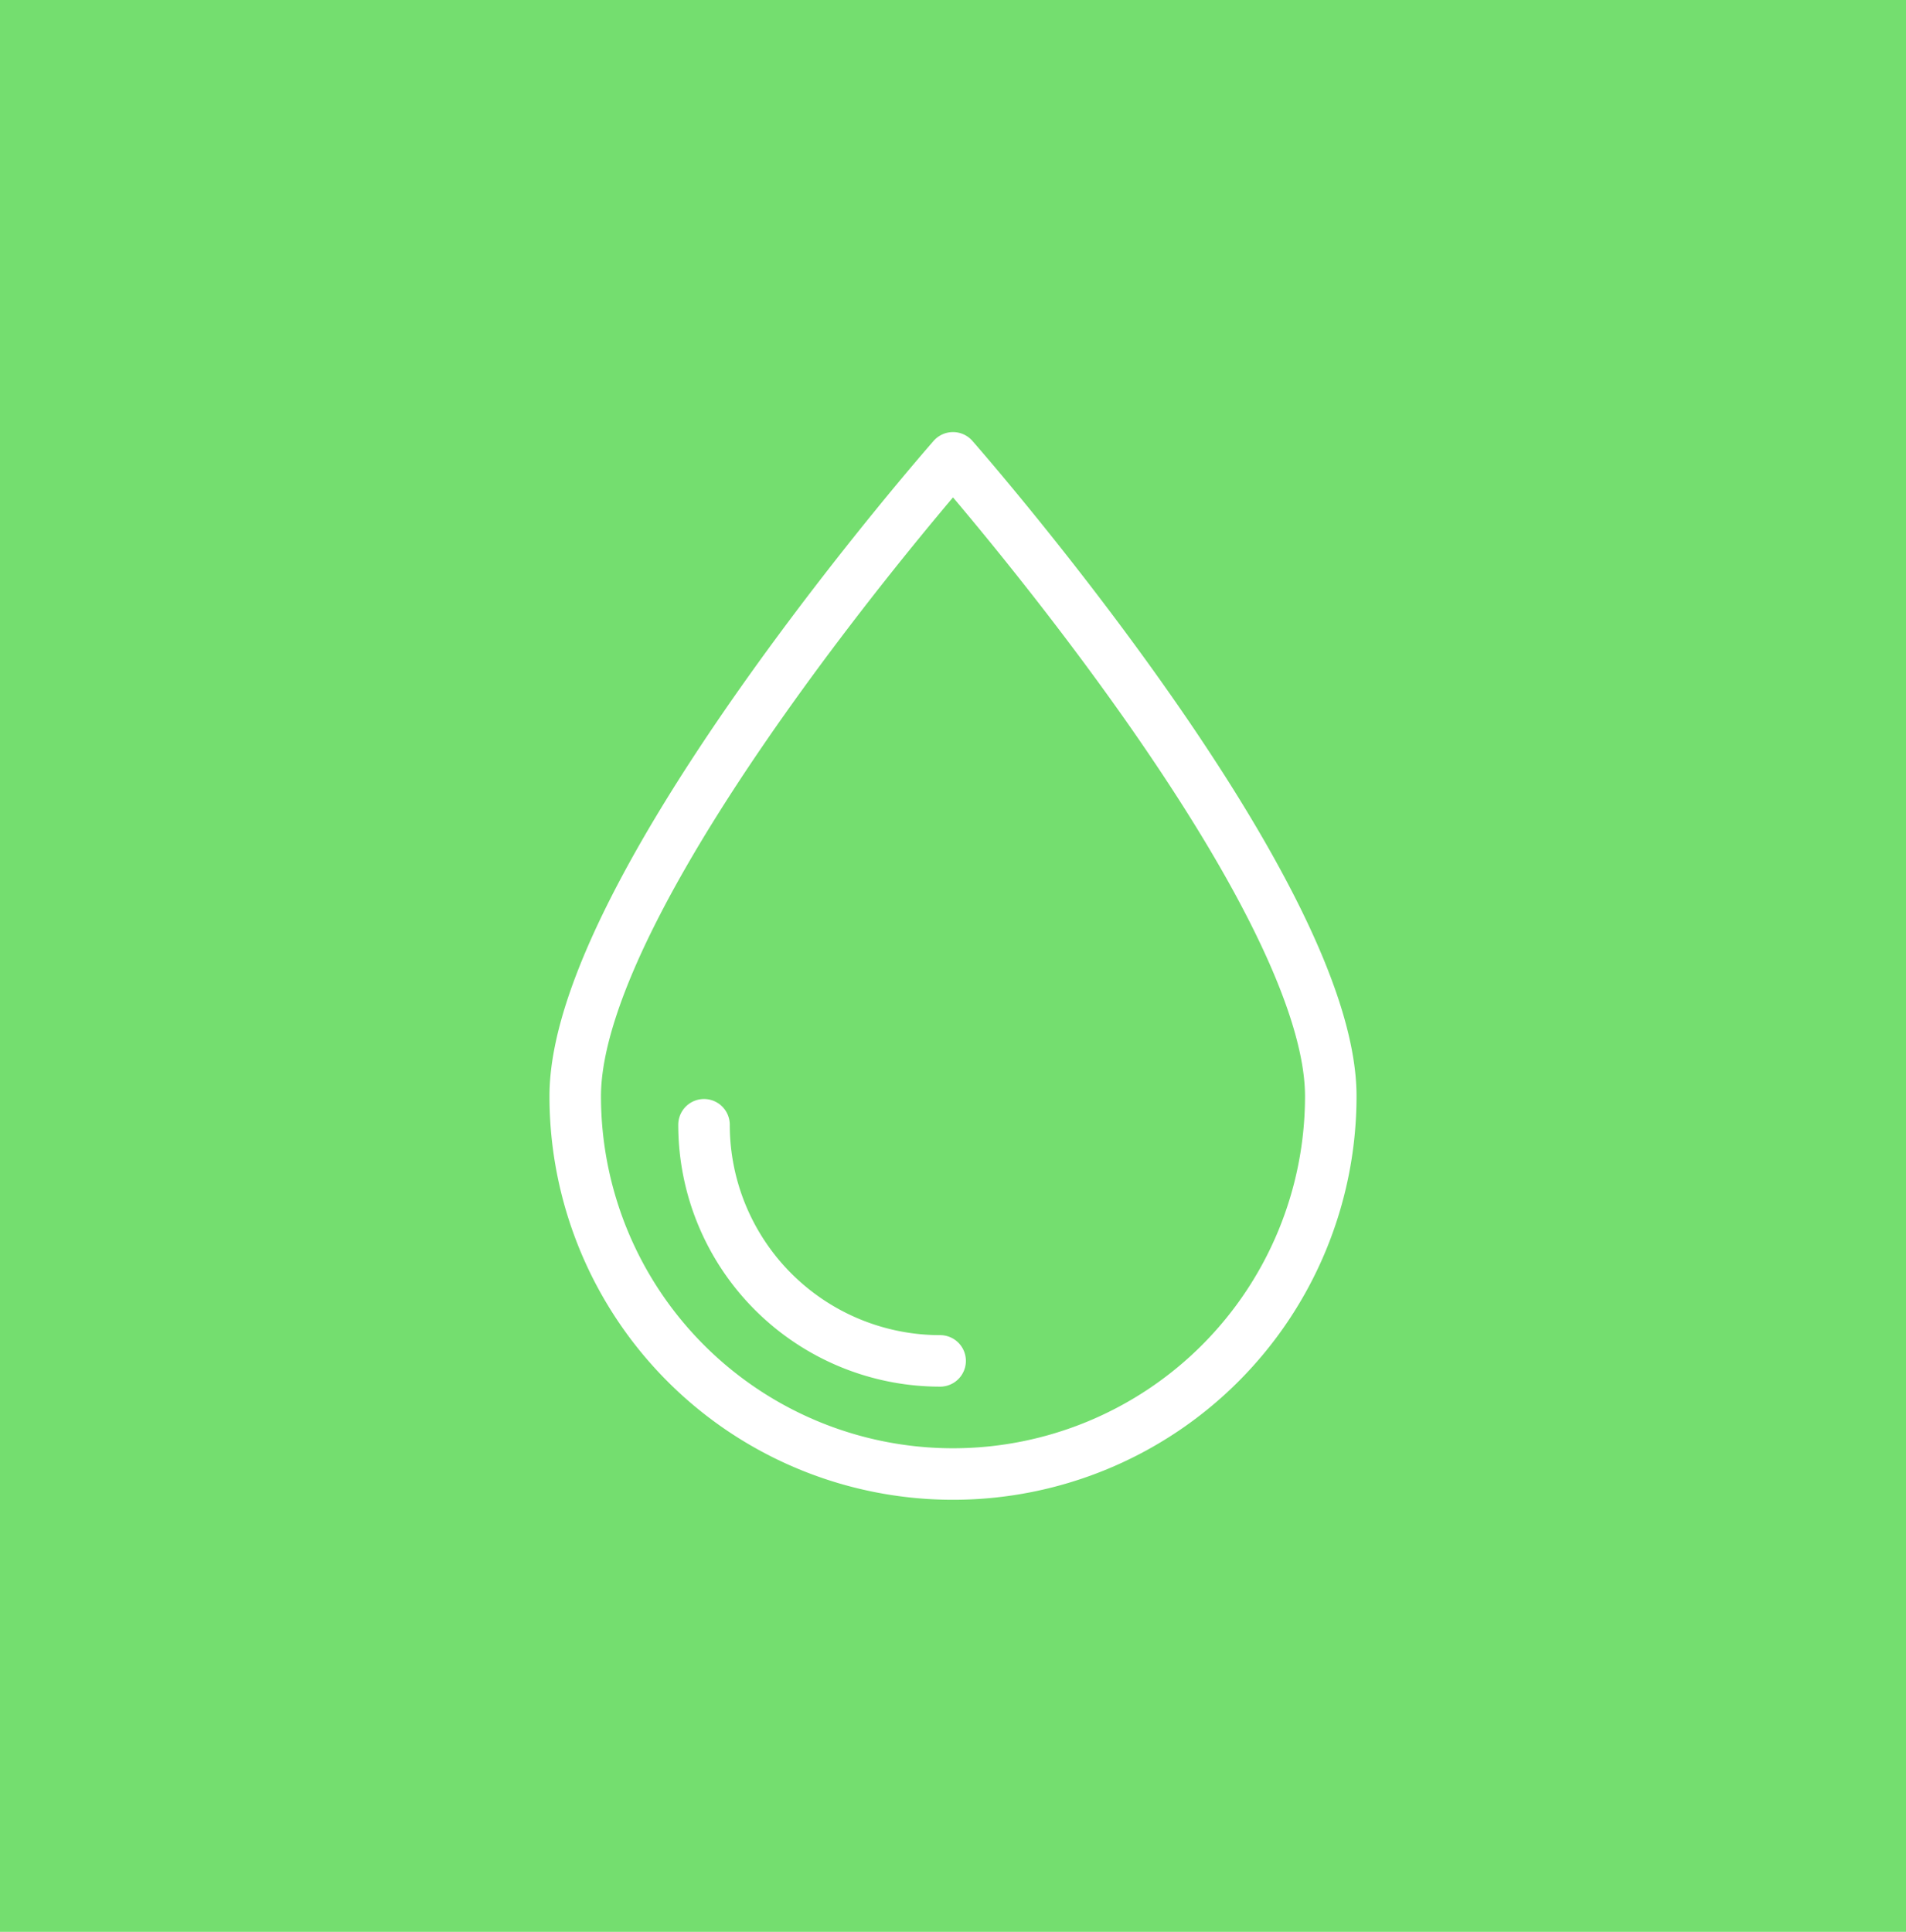 <svg xmlns="http://www.w3.org/2000/svg" width="74" height="75" viewBox="0 0 74 75">
  <g id="Group_159" data-name="Group 159" transform="translate(-32 -1901.598)">
    <rect id="Rectangle_95" data-name="Rectangle 95" width="74" height="75" transform="translate(32 1901.598)" fill="#74de6f"/>
    <g id="Group_133" data-name="Group 133" transform="translate(-174.319 1640.437)">
      <path id="Path_15" data-name="Path 15" d="M257.986,303.72a14.667,14.667,0,0,1-29.334,0c0-8.1,14.667-24.784,14.667-24.784S257.986,295.62,257.986,303.72Z" fill="none" stroke="#fff" stroke-linecap="round" stroke-linejoin="round" stroke-width="2"/>
      <path id="Path_16" data-name="Path 16" d="M242.819,313.995a9.167,9.167,0,0,1-9.167-9.167" fill="none" stroke="#fff" stroke-linecap="round" stroke-linejoin="round" stroke-width="2"/>
    </g>
  </g>
</svg>
